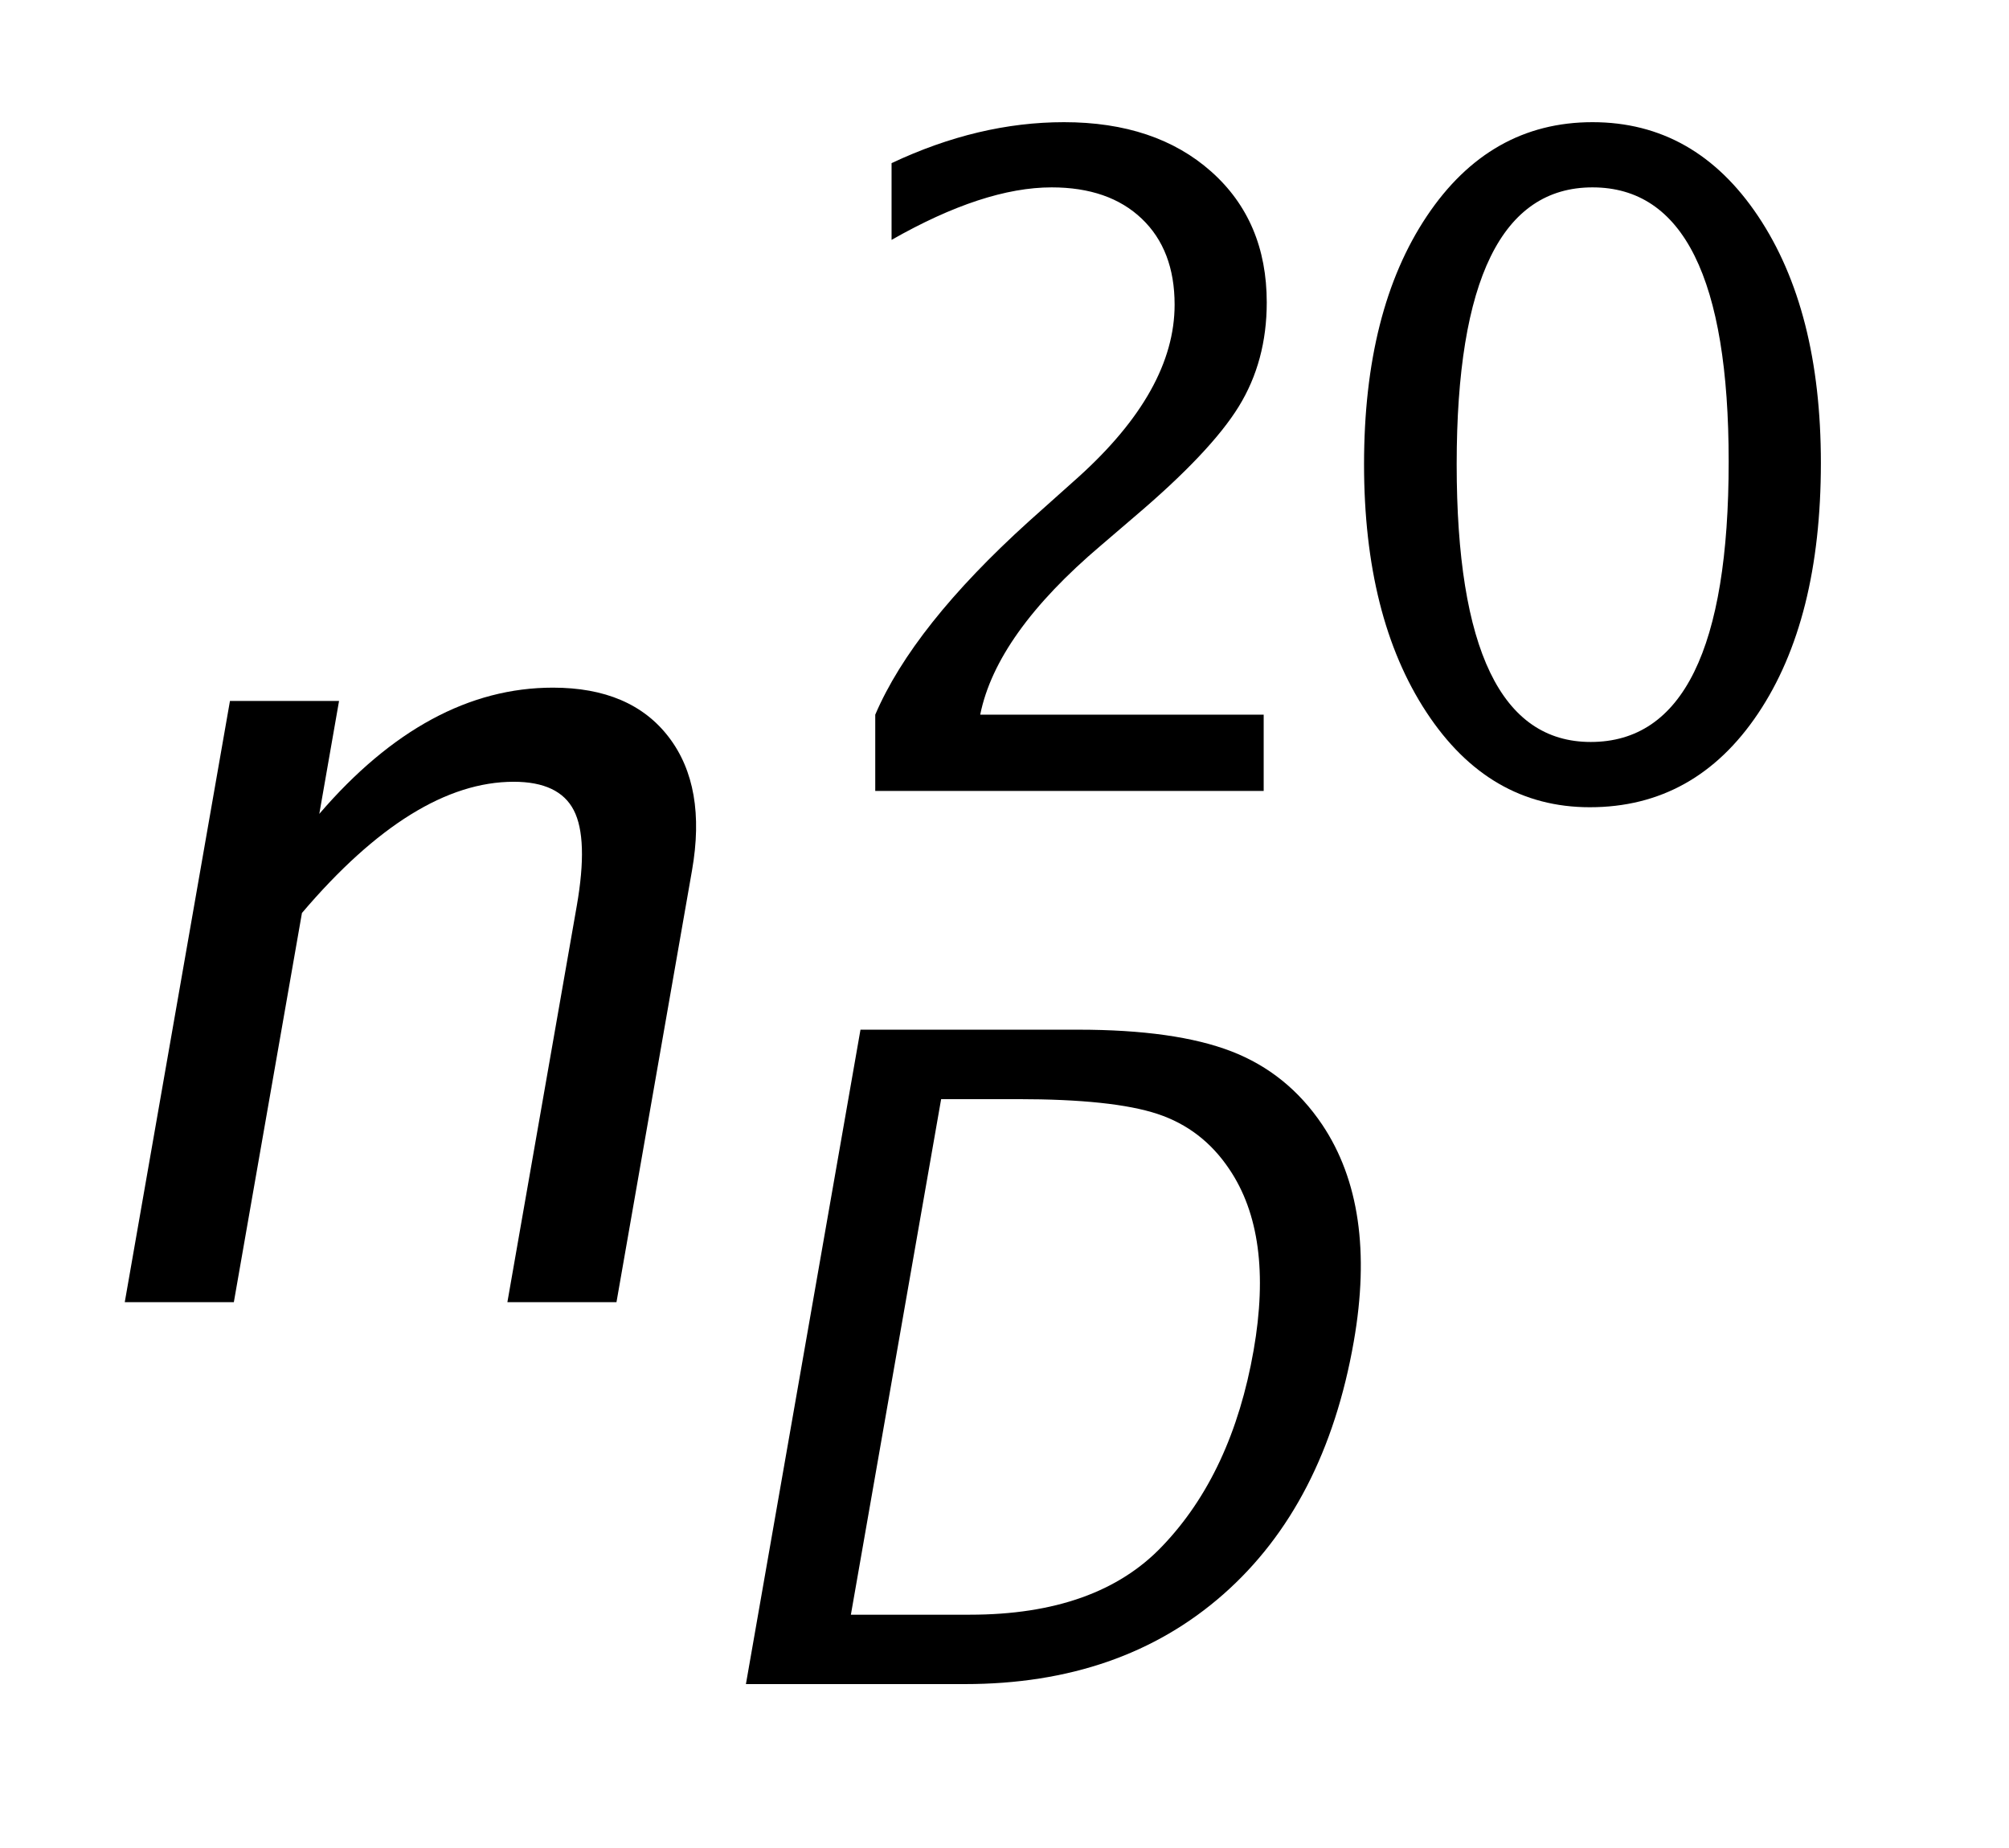 <?xml version="1.0" encoding="UTF-8"?>
<!DOCTYPE svg PUBLIC '-//W3C//DTD SVG 1.0//EN'
          'http://www.w3.org/TR/2001/REC-SVG-20010904/DTD/svg10.dtd'>
<svg stroke-dasharray="none" shape-rendering="auto" xmlns="http://www.w3.org/2000/svg" font-family="'Dialog'" text-rendering="auto" width="25" fill-opacity="1" color-interpolation="auto" color-rendering="auto" preserveAspectRatio="xMidYMid meet" font-size="12px" viewBox="0 0 25 23" fill="black" xmlns:xlink="http://www.w3.org/1999/xlink" stroke="black" image-rendering="auto" stroke-miterlimit="10" stroke-linecap="square" stroke-linejoin="miter" font-style="normal" stroke-width="1" height="23" stroke-dashoffset="0" font-weight="normal" stroke-opacity="1"
><!--Generated by the Batik Graphics2D SVG Generator--><defs id="genericDefs"
  /><g
  ><defs id="defs1"
    ><clipPath clipPathUnits="userSpaceOnUse" id="clipPath1"
      ><path d="M1.307 2.651 L16.836 2.651 L16.836 17.057 L1.307 17.057 L1.307 2.651 Z"
      /></clipPath
      ><clipPath clipPathUnits="userSpaceOnUse" id="clipPath2"
      ><path d="M41.754 84.692 L41.754 544.949 L537.902 544.949 L537.902 84.692 Z"
      /></clipPath
    ></defs
    ><g transform="scale(1.576,1.576) translate(-1.307,-2.651) matrix(0.031,0,0,0.031,0,0)"
    ><path d="M265.094 287 L265.094 267.578 Q274.75 245 304.172 218.375 L316.859 207.031 Q341.344 184.922 341.344 163.125 Q341.344 149.203 332.977 141.227 Q324.609 133.25 310.016 133.25 Q292.719 133.25 269.25 146.625 L269.25 127.078 Q291.375 116.641 313.156 116.641 Q336.516 116.641 350.664 129.219 Q364.812 141.797 364.812 162.562 Q364.812 177.5 357.688 189.07 Q350.562 200.641 331.125 217.141 L322.594 224.453 Q295.969 247.016 291.828 267.578 L364.031 267.578 L364.031 287 L265.094 287 ZM447.094 291.156 Q421.375 291.156 405.484 266.953 Q389.594 242.75 389.594 203.781 Q389.594 164.469 405.602 140.555 Q421.609 116.641 447.781 116.641 Q473.938 116.641 489.945 140.555 Q505.953 164.469 505.953 203.438 Q505.953 243.422 489.945 267.289 Q473.938 291.156 447.094 291.156 ZM447.328 274.531 Q482.469 274.531 482.469 203.109 Q482.469 133.25 447.781 133.25 Q413.188 133.25 413.188 203.781 Q413.188 274.531 447.328 274.531 Z" stroke="none" clip-path="url(#clipPath2)"
    /></g
    ><g transform="matrix(0.049,0,0,0.049,-2.059,-4.177)"
    ><path d="M231.453 513 L260.547 346.781 L315.797 346.781 Q340.5 346.781 354.75 352.289 Q369 357.797 377.828 370.938 Q391.797 391.828 385.828 425.969 Q378.578 467.406 352.688 490.203 Q326.797 513 287.047 513 L231.453 513 ZM258.109 495.375 L288.328 495.375 Q320.672 495.375 337.203 477.953 Q354.922 459.438 360.391 428.203 Q365.516 398.891 354.188 382.172 Q347.328 371.938 335.969 368.18 Q324.609 364.422 300.469 364.422 L281.031 364.422 L258.109 495.375 Z" stroke="none" clip-path="url(#clipPath2)"
    /></g
    ><g transform="matrix(0.049,0,0,0.049,-2.059,-4.177)"
    ><path d="M73.703 416 L100.422 263.281 L128.125 263.281 L123.109 291.969 Q150.656 259.906 182.438 259.906 Q202.266 259.906 211.875 272.492 Q221.484 285.078 217.766 306.312 L198.578 416 L170.875 416 L188.5 315.312 Q191.469 298.297 187.742 291.055 Q184.016 283.812 172.484 283.812 Q147.031 283.812 118.703 317.141 L101.406 416 L73.703 416 Z" stroke="none" clip-path="url(#clipPath2)"
    /></g
  ></g
></svg
>
